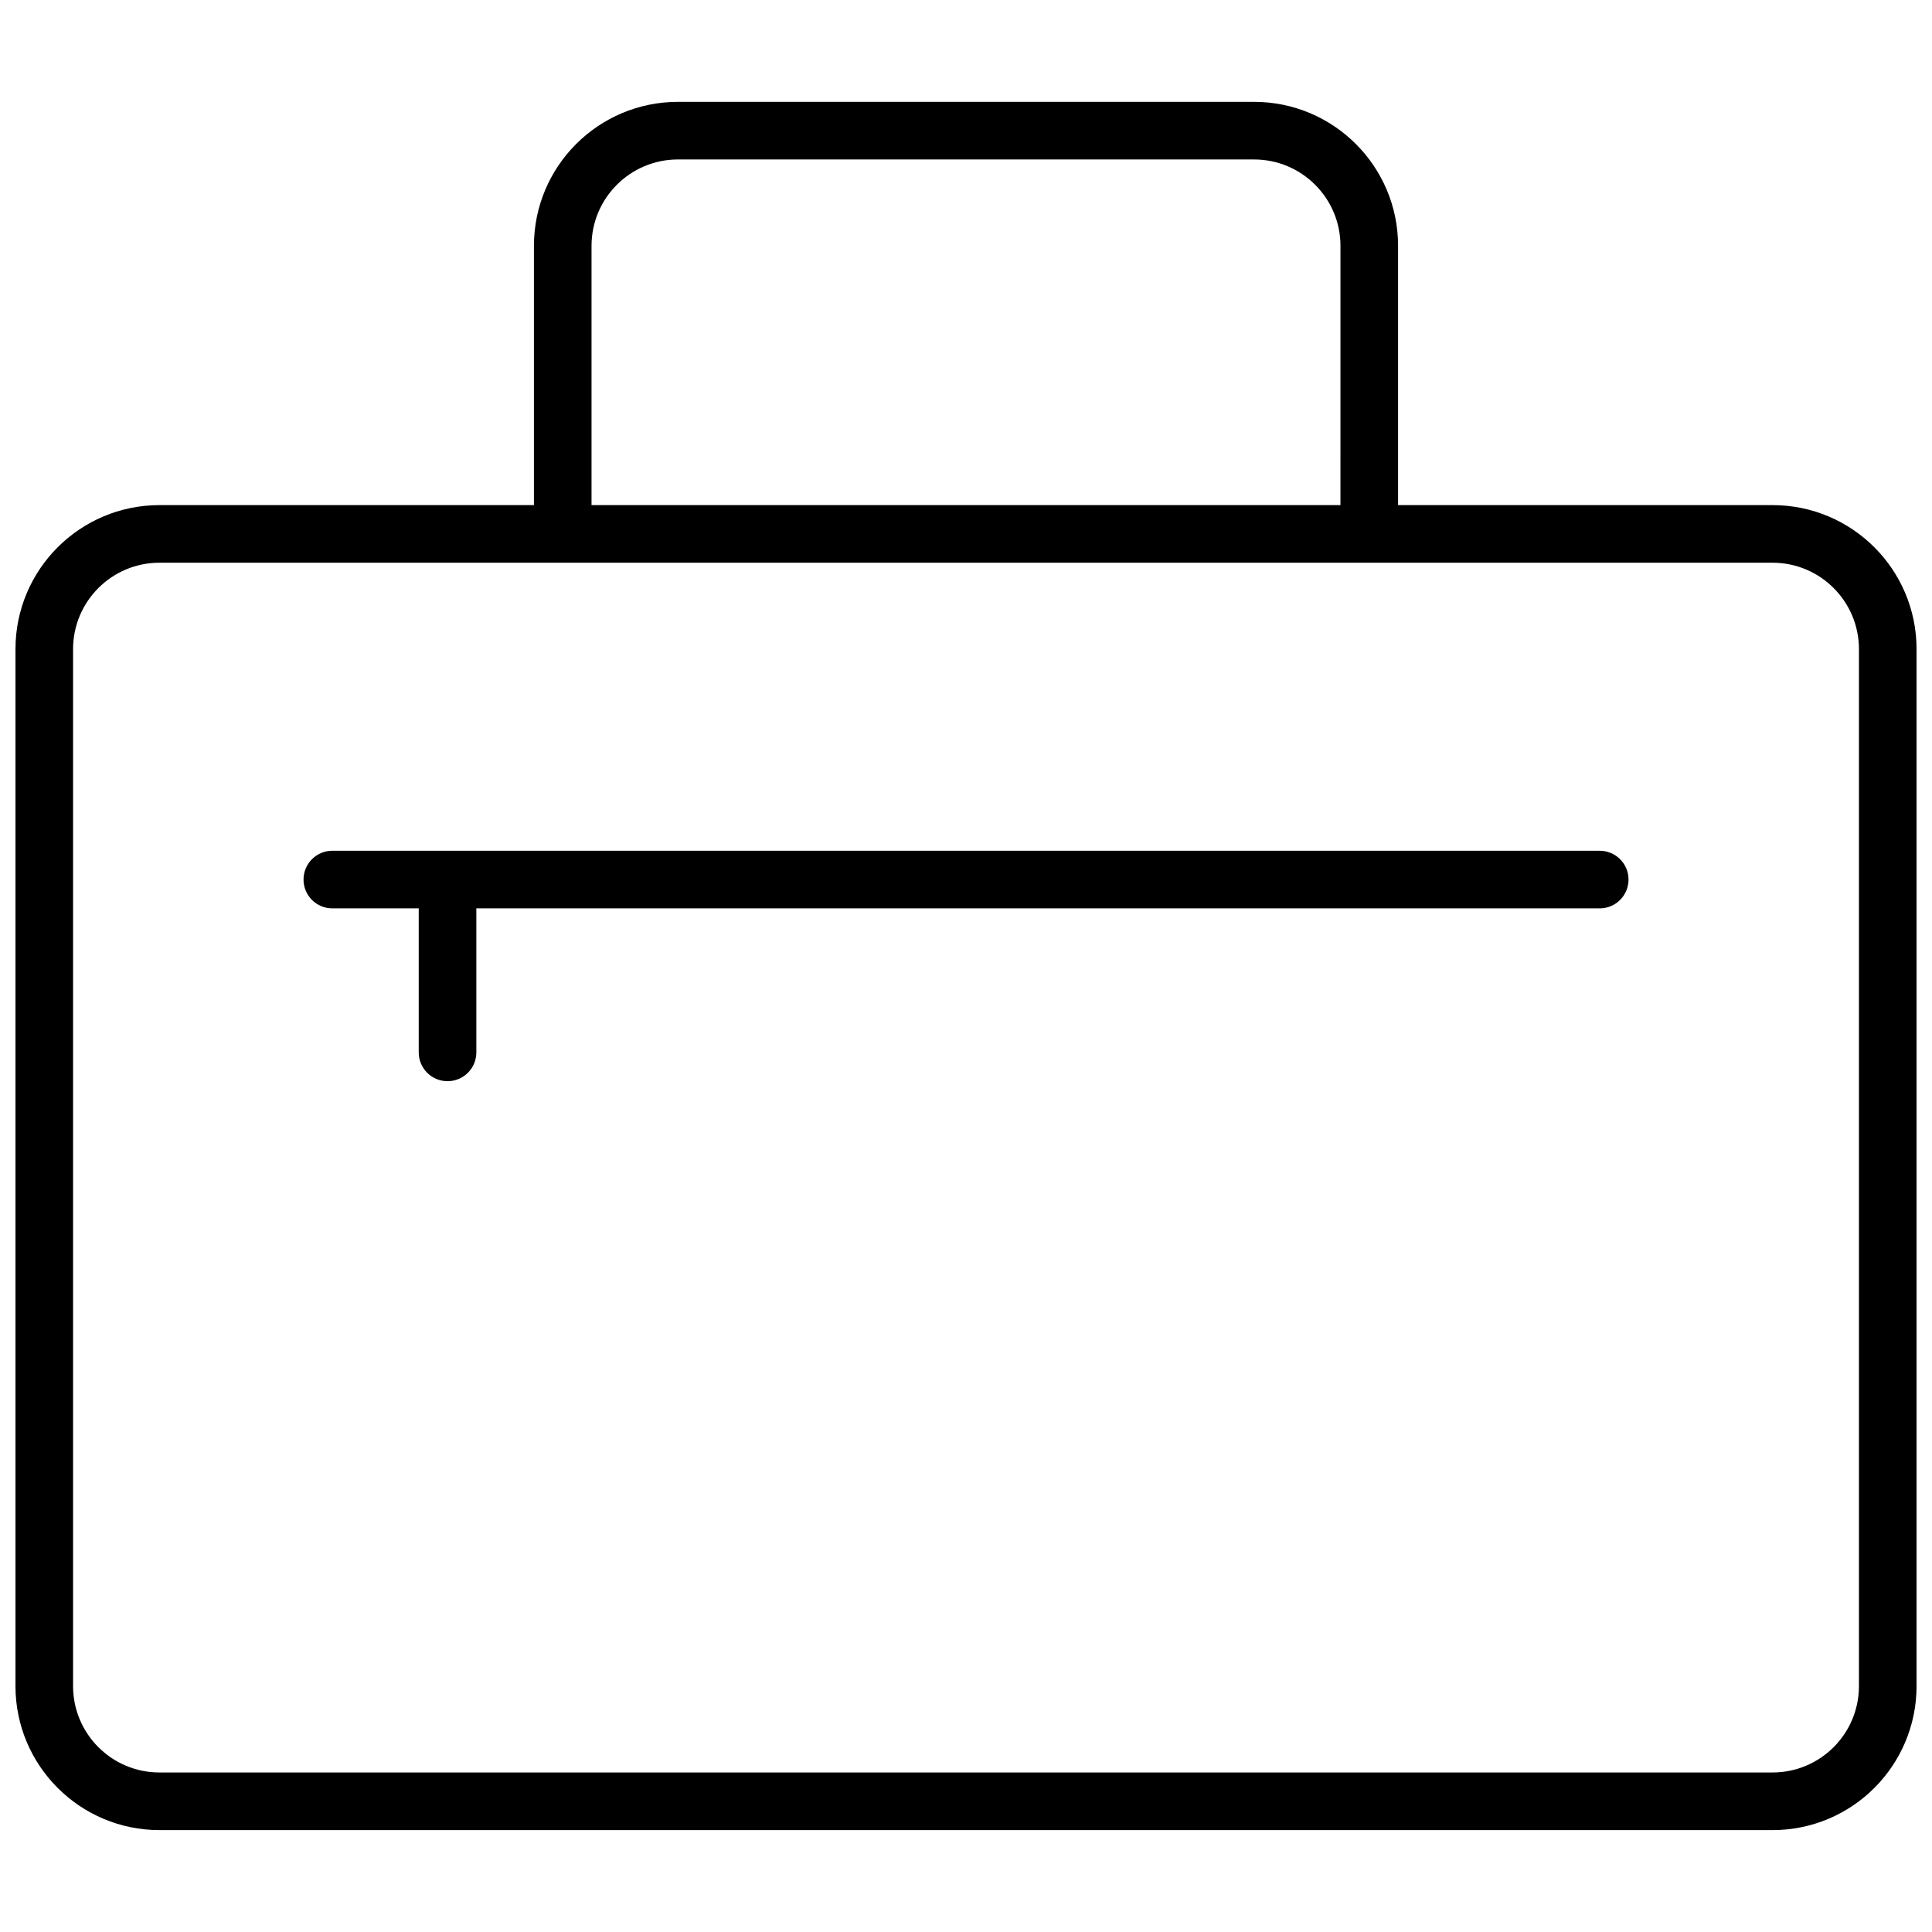 <?xml version="1.0" encoding="UTF-8"?>
<!-- Uploaded to: ICON Repo, www.svgrepo.com, Generator: ICON Repo Mixer Tools -->
<svg width="800px" height="800px" version="1.1" viewBox="144 144 512 512" xmlns="http://www.w3.org/2000/svg">
 <defs>
  <clipPath id="a">
   <path d="m148.09 170h503.81v460h-503.81z"/>
  </clipPath>
 </defs>
 <g clip-path="url(#a)">
  <path d="m285.5 277.86v-68.703c0-21.078 17.09-38.164 38.168-38.164h152.67c21.082 0 38.168 17.086 38.168 38.164v68.703h99.234c21.082 0 38.168 17.086 38.168 38.168v274.8c0 21.078-17.086 38.168-38.168 38.168h-427.47c-21.078 0-38.168-17.09-38.168-38.168v-274.8c0-21.082 17.09-38.168 38.168-38.168zm-99.234 15.266c-12.648 0-22.902 10.254-22.902 22.902v274.8c0 12.648 10.254 22.898 22.902 22.898h427.47c12.648 0 22.902-10.25 22.902-22.898v-274.8c0-12.648-10.254-22.902-22.902-22.902zm312.97-83.969c0-12.645-10.254-22.898-22.902-22.898h-152.67c-12.648 0-22.902 10.254-22.902 22.898v68.703h198.47zm-229 175.57v38.168c0 4.215-3.418 7.633-7.633 7.633-4.219 0-7.637-3.418-7.637-7.633v-38.168h-22.898c-4.215 0-7.633-3.418-7.633-7.633s3.418-7.633 7.633-7.633h335.87c4.219 0 7.637 3.418 7.637 7.633s-3.418 7.633-7.637 7.633z"/>
 </g>
</svg>